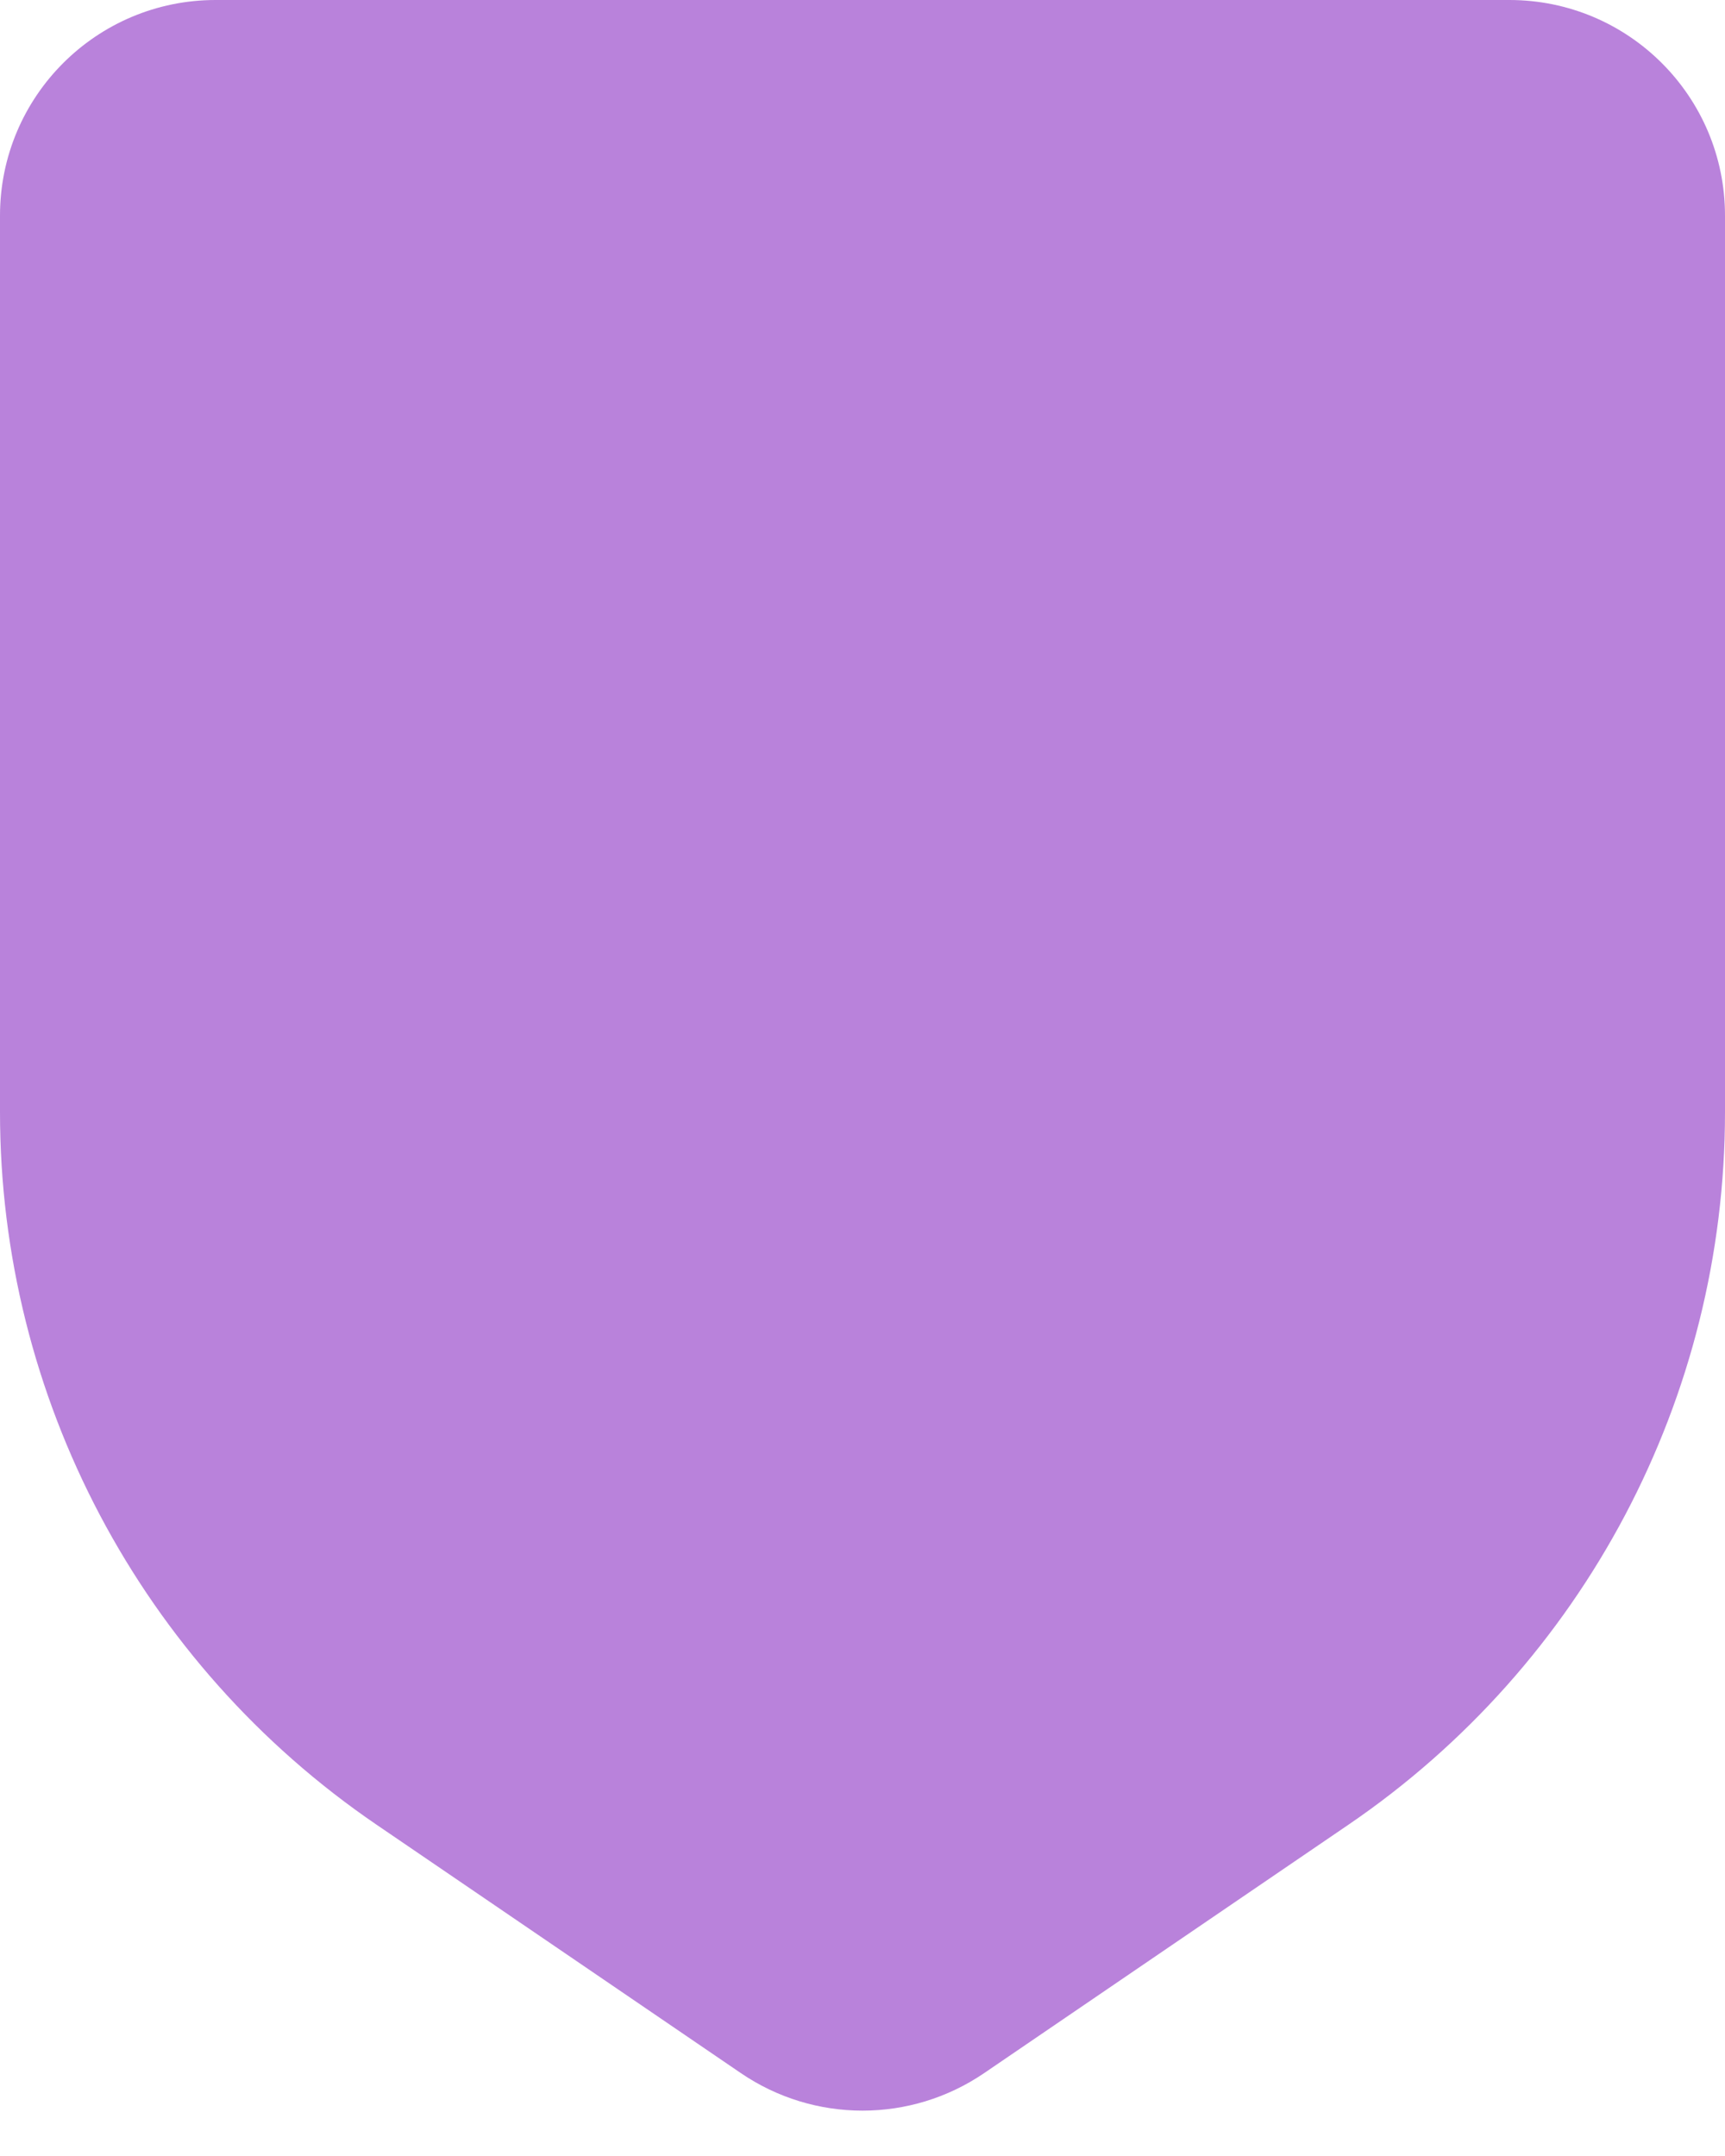 <svg width="16" height="20" viewBox="0 0 16 20" fill="none" xmlns="http://www.w3.org/2000/svg">
<path d="M16 2C16 0.895 15.105 0 14 0H2C0.895 0 0 0.895 0 2V10.317C0 12.963 1.308 15.437 3.493 16.927L6.873 19.232C7.553 19.695 8.447 19.695 9.127 19.232L12.507 16.927C14.692 15.437 16 12.963 16 10.317V2Z" fill="#9B4CCC" fill-opacity="0.698"/>
</svg>

